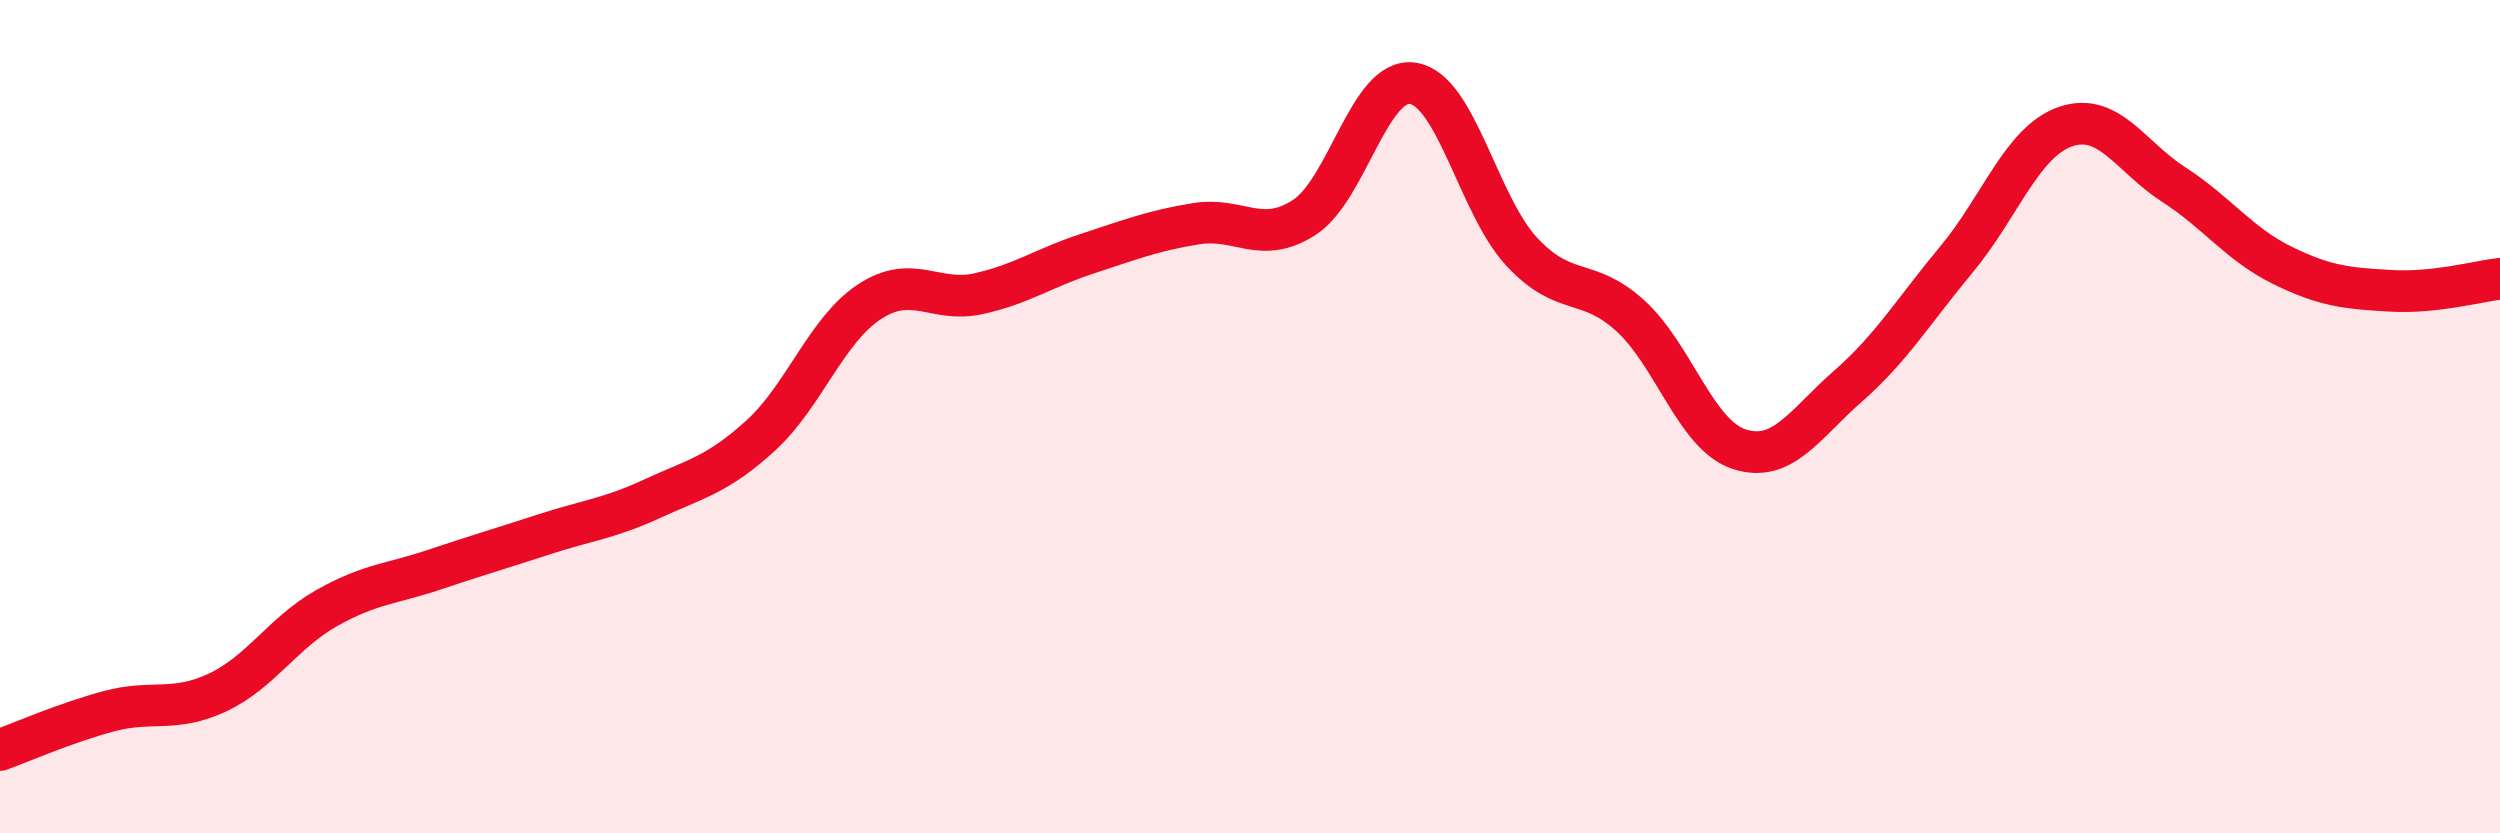 
    <svg width="60" height="20" viewBox="0 0 60 20" xmlns="http://www.w3.org/2000/svg">
      <path
        d="M 0,18 C 0.52,17.81 1.57,17.35 2.61,17.07 C 3.65,16.79 4.18,17.11 5.22,16.62 C 6.26,16.13 6.79,15.19 7.83,14.6 C 8.87,14.01 9.39,14.02 10.43,13.67 C 11.47,13.32 12,13.17 13.04,12.83 C 14.08,12.49 14.61,12.45 15.65,11.97 C 16.69,11.49 17.22,11.4 18.26,10.45 C 19.3,9.5 19.83,7.92 20.87,7.24 C 21.91,6.56 22.44,7.28 23.48,7.05 C 24.52,6.82 25.05,6.43 26.09,6.09 C 27.13,5.75 27.66,5.54 28.7,5.37 C 29.74,5.2 30.26,5.89 31.3,5.22 C 32.34,4.55 32.87,1.84 33.91,2 C 34.95,2.16 35.48,4.92 36.52,6.04 C 37.56,7.16 38.09,6.63 39.13,7.58 C 40.17,8.53 40.7,10.44 41.74,10.78 C 42.78,11.12 43.31,10.18 44.35,9.27 C 45.39,8.36 45.92,7.47 46.96,6.22 C 48,4.97 48.53,3.4 49.57,3.04 C 50.61,2.68 51.13,3.76 52.17,4.43 C 53.21,5.1 53.74,5.86 54.78,6.37 C 55.82,6.88 56.35,6.92 57.39,6.98 C 58.43,7.04 59.48,6.75 60,6.69L60 20L0 20Z"
        fill="#EB0A25"
        opacity="0.1"
        stroke-linecap="round"
        stroke-linejoin="round"
      />
      <path
        d="M 0,18 C 0.52,17.81 1.57,17.35 2.61,17.07 C 3.65,16.79 4.18,17.11 5.22,16.62 C 6.26,16.13 6.79,15.19 7.83,14.6 C 8.87,14.01 9.39,14.02 10.43,13.67 C 11.47,13.32 12,13.17 13.04,12.83 C 14.08,12.49 14.61,12.45 15.65,11.97 C 16.69,11.49 17.22,11.4 18.26,10.45 C 19.3,9.5 19.83,7.92 20.87,7.24 C 21.91,6.56 22.44,7.28 23.48,7.05 C 24.52,6.82 25.05,6.43 26.09,6.09 C 27.13,5.75 27.66,5.54 28.7,5.37 C 29.74,5.2 30.26,5.89 31.3,5.22 C 32.34,4.55 32.87,1.84 33.91,2 C 34.95,2.16 35.48,4.92 36.52,6.04 C 37.56,7.16 38.09,6.63 39.13,7.58 C 40.17,8.53 40.7,10.44 41.74,10.78 C 42.78,11.12 43.31,10.18 44.35,9.27 C 45.39,8.36 45.92,7.47 46.96,6.22 C 48,4.97 48.53,3.4 49.57,3.04 C 50.61,2.68 51.13,3.76 52.17,4.43 C 53.21,5.1 53.74,5.86 54.78,6.37 C 55.82,6.88 56.35,6.92 57.39,6.98 C 58.43,7.04 59.48,6.75 60,6.69"
        stroke="#EB0A25"
        stroke-width="1"
        fill="none"
        stroke-linecap="round"
        stroke-linejoin="round"
      />
    </svg>
  